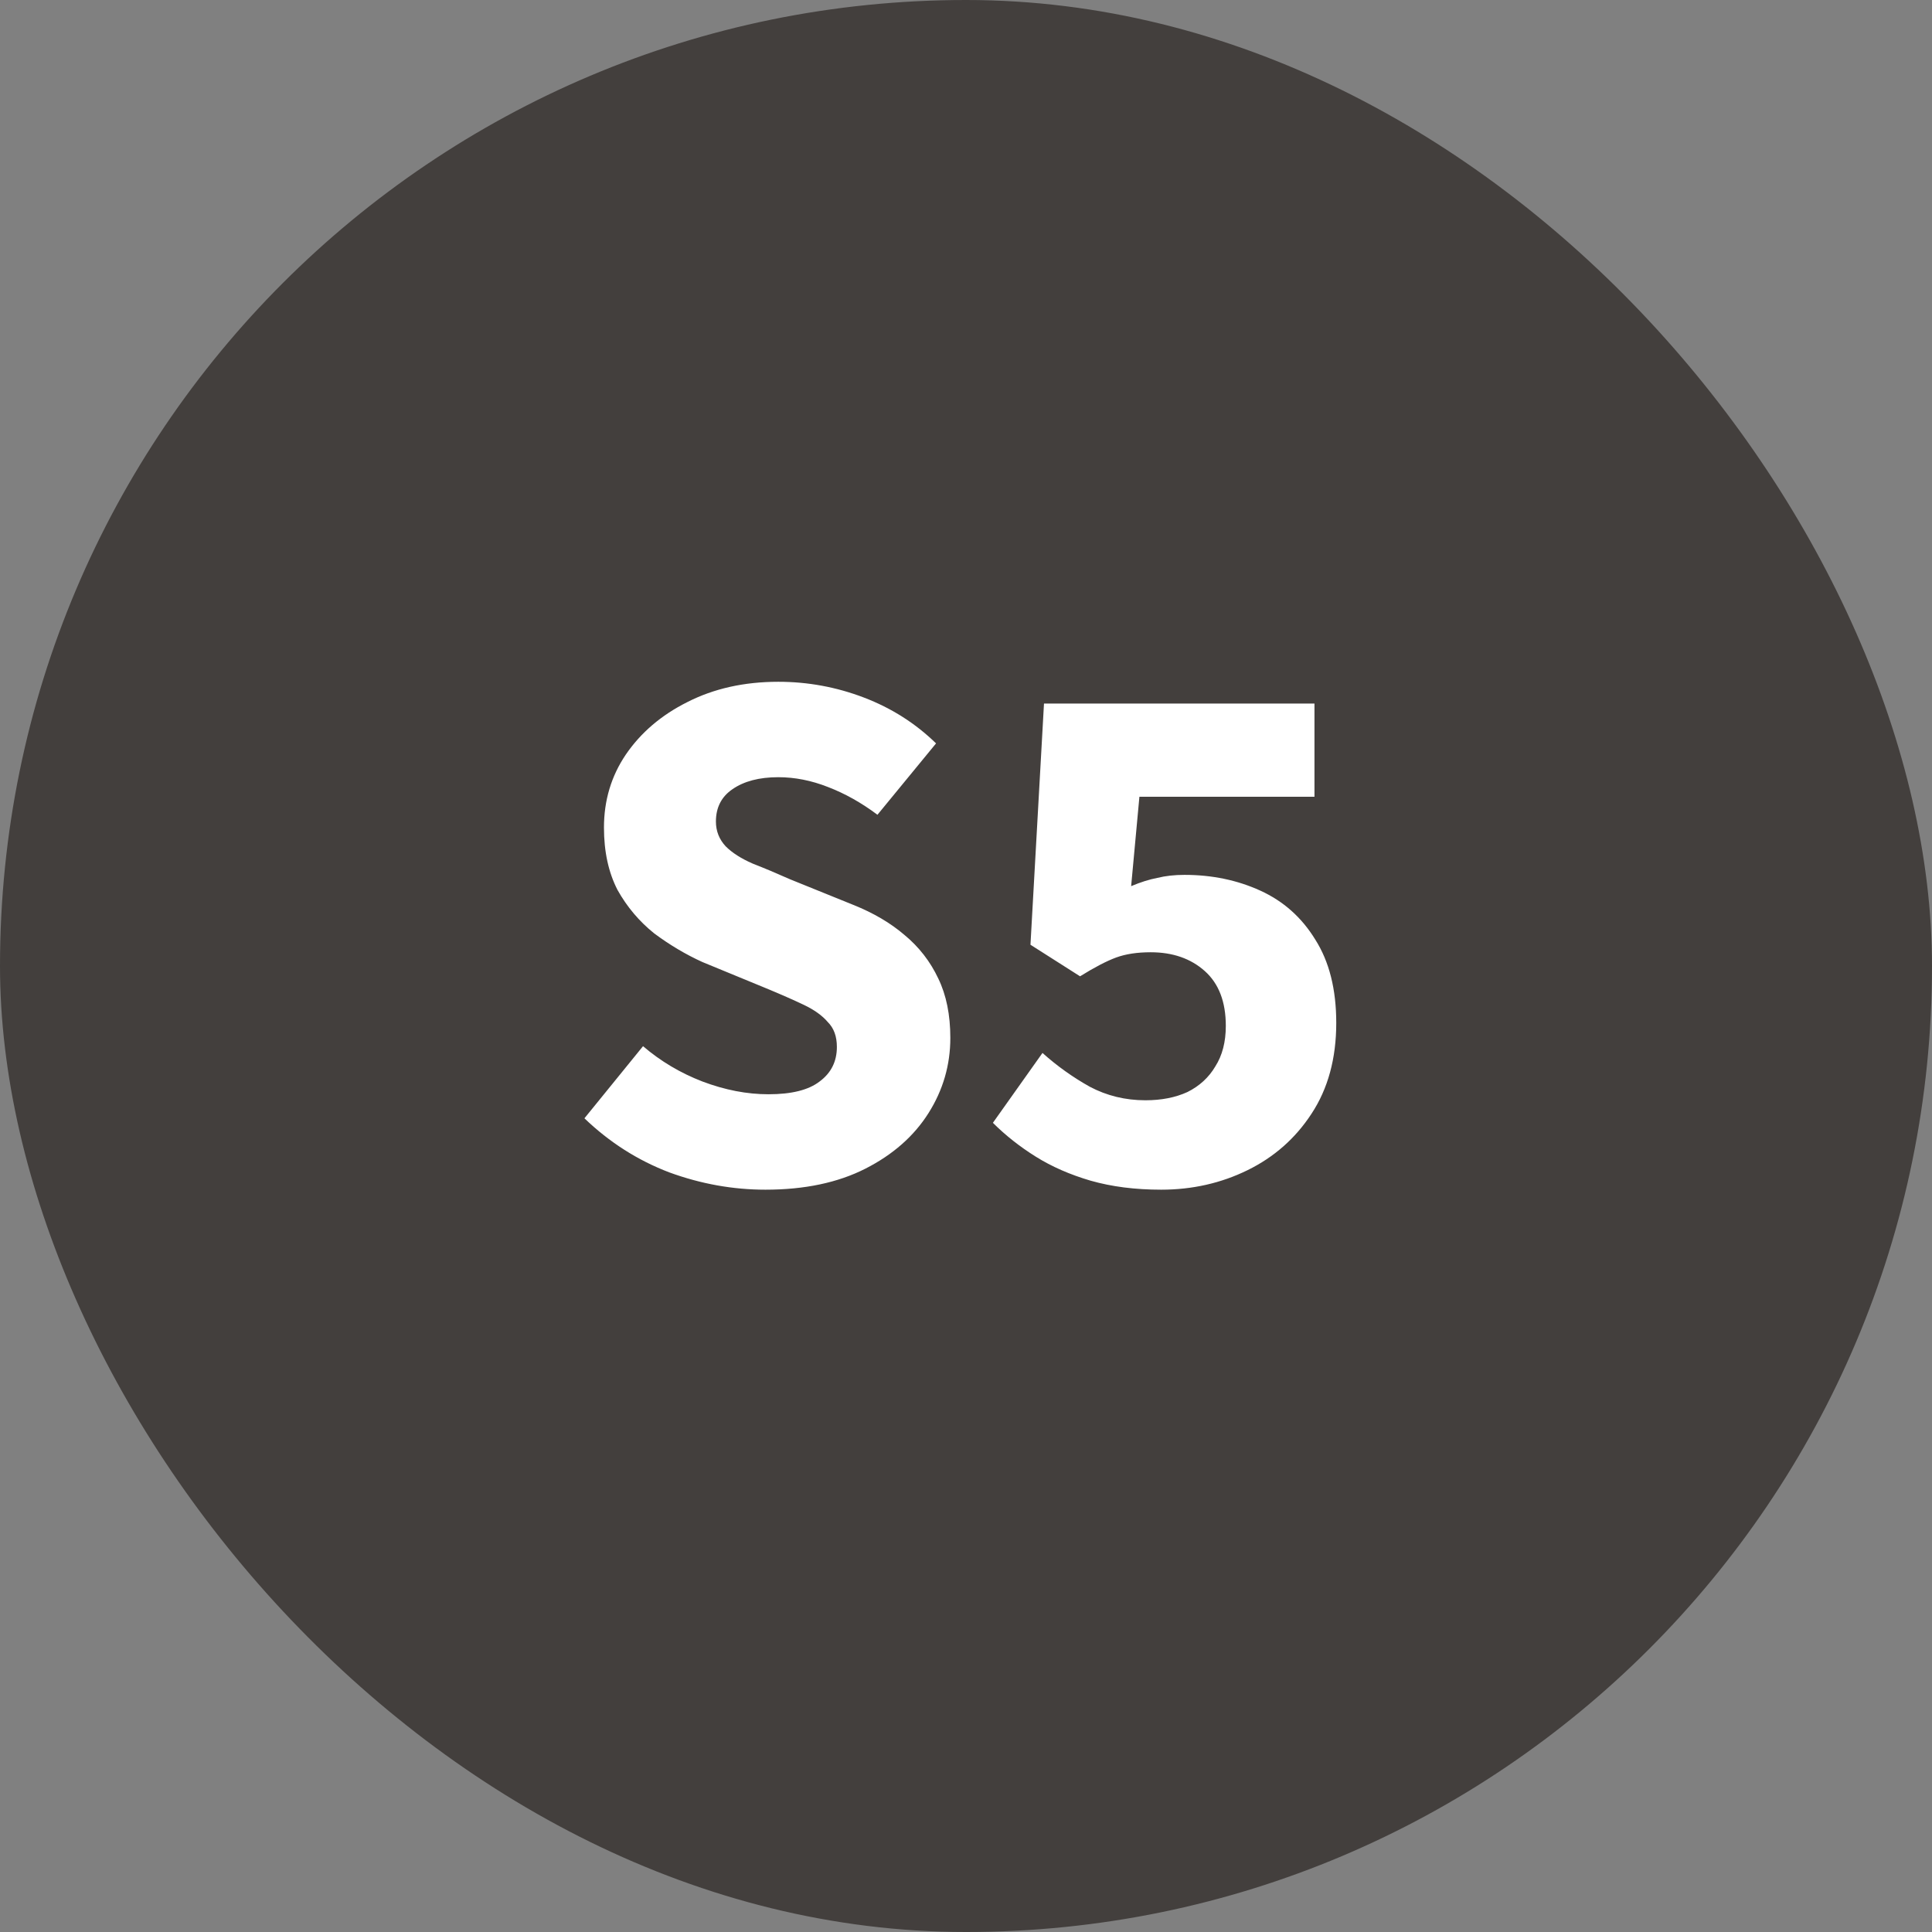 <svg width="90" height="90" viewBox="0 0 90 90" fill="none" xmlns="http://www.w3.org/2000/svg">
<rect x="0" y="0" width="90" height="90" fill="#808080" stroke="none"/>
<rect width="90" height="90" rx="45" fill="#433F3D"/>
<path d="M35.66 55.42C34.143 55.42 32.65 55.152 31.18 54.615C29.71 54.055 28.392 53.215 27.225 52.095L29.955 48.735C30.772 49.435 31.693 49.983 32.72 50.38C33.77 50.777 34.797 50.975 35.8 50.975C36.873 50.975 37.667 50.777 38.18 50.38C38.717 49.983 38.985 49.447 38.985 48.77C38.985 48.28 38.845 47.895 38.565 47.615C38.308 47.312 37.935 47.043 37.445 46.81C36.955 46.577 36.372 46.32 35.695 46.04L32.72 44.815C31.95 44.465 31.203 44.022 30.48 43.485C29.78 42.925 29.208 42.248 28.765 41.455C28.345 40.638 28.135 39.67 28.135 38.55C28.135 37.29 28.473 36.158 29.15 35.155C29.85 34.128 30.807 33.312 32.02 32.705C33.257 32.075 34.668 31.76 36.255 31.76C37.632 31.76 38.962 32.005 40.245 32.495C41.528 32.985 42.648 33.697 43.605 34.63L40.875 37.955C40.128 37.395 39.358 36.963 38.565 36.66C37.795 36.357 37.025 36.205 36.255 36.205C35.368 36.205 34.657 36.392 34.12 36.765C33.607 37.115 33.35 37.617 33.35 38.27C33.35 38.713 33.502 39.098 33.805 39.425C34.108 39.728 34.528 39.997 35.065 40.23C35.602 40.44 36.185 40.685 36.815 40.965L39.755 42.155C40.688 42.528 41.482 42.995 42.135 43.555C42.812 44.115 43.337 44.792 43.71 45.585C44.083 46.355 44.27 47.277 44.27 48.35C44.27 49.61 43.932 50.777 43.255 51.85C42.578 52.923 41.598 53.787 40.315 54.44C39.032 55.093 37.48 55.42 35.66 55.42ZM54.093 55.42C52.88 55.42 51.783 55.28 50.803 55C49.847 54.72 48.995 54.347 48.248 53.88C47.502 53.413 46.837 52.888 46.253 52.305L48.563 49.05C49.24 49.657 49.975 50.182 50.768 50.625C51.562 51.045 52.425 51.255 53.358 51.255C54.105 51.255 54.758 51.127 55.318 50.87C55.878 50.59 56.31 50.193 56.613 49.68C56.94 49.167 57.103 48.537 57.103 47.79C57.103 46.67 56.777 45.818 56.123 45.235C55.47 44.652 54.63 44.36 53.603 44.36C52.973 44.36 52.437 44.442 51.993 44.605C51.55 44.768 50.99 45.06 50.313 45.48L48.003 44.01L48.633 32.775H61.233V37.115H53.078L52.693 41.28C53.137 41.093 53.545 40.965 53.918 40.895C54.292 40.802 54.712 40.755 55.178 40.755C56.462 40.755 57.64 41 58.713 41.49C59.787 41.98 60.638 42.738 61.268 43.765C61.922 44.792 62.248 46.087 62.248 47.65C62.248 49.307 61.863 50.718 61.093 51.885C60.347 53.028 59.355 53.903 58.118 54.51C56.882 55.117 55.54 55.42 54.093 55.42Z" fill="white"/>
</svg>
